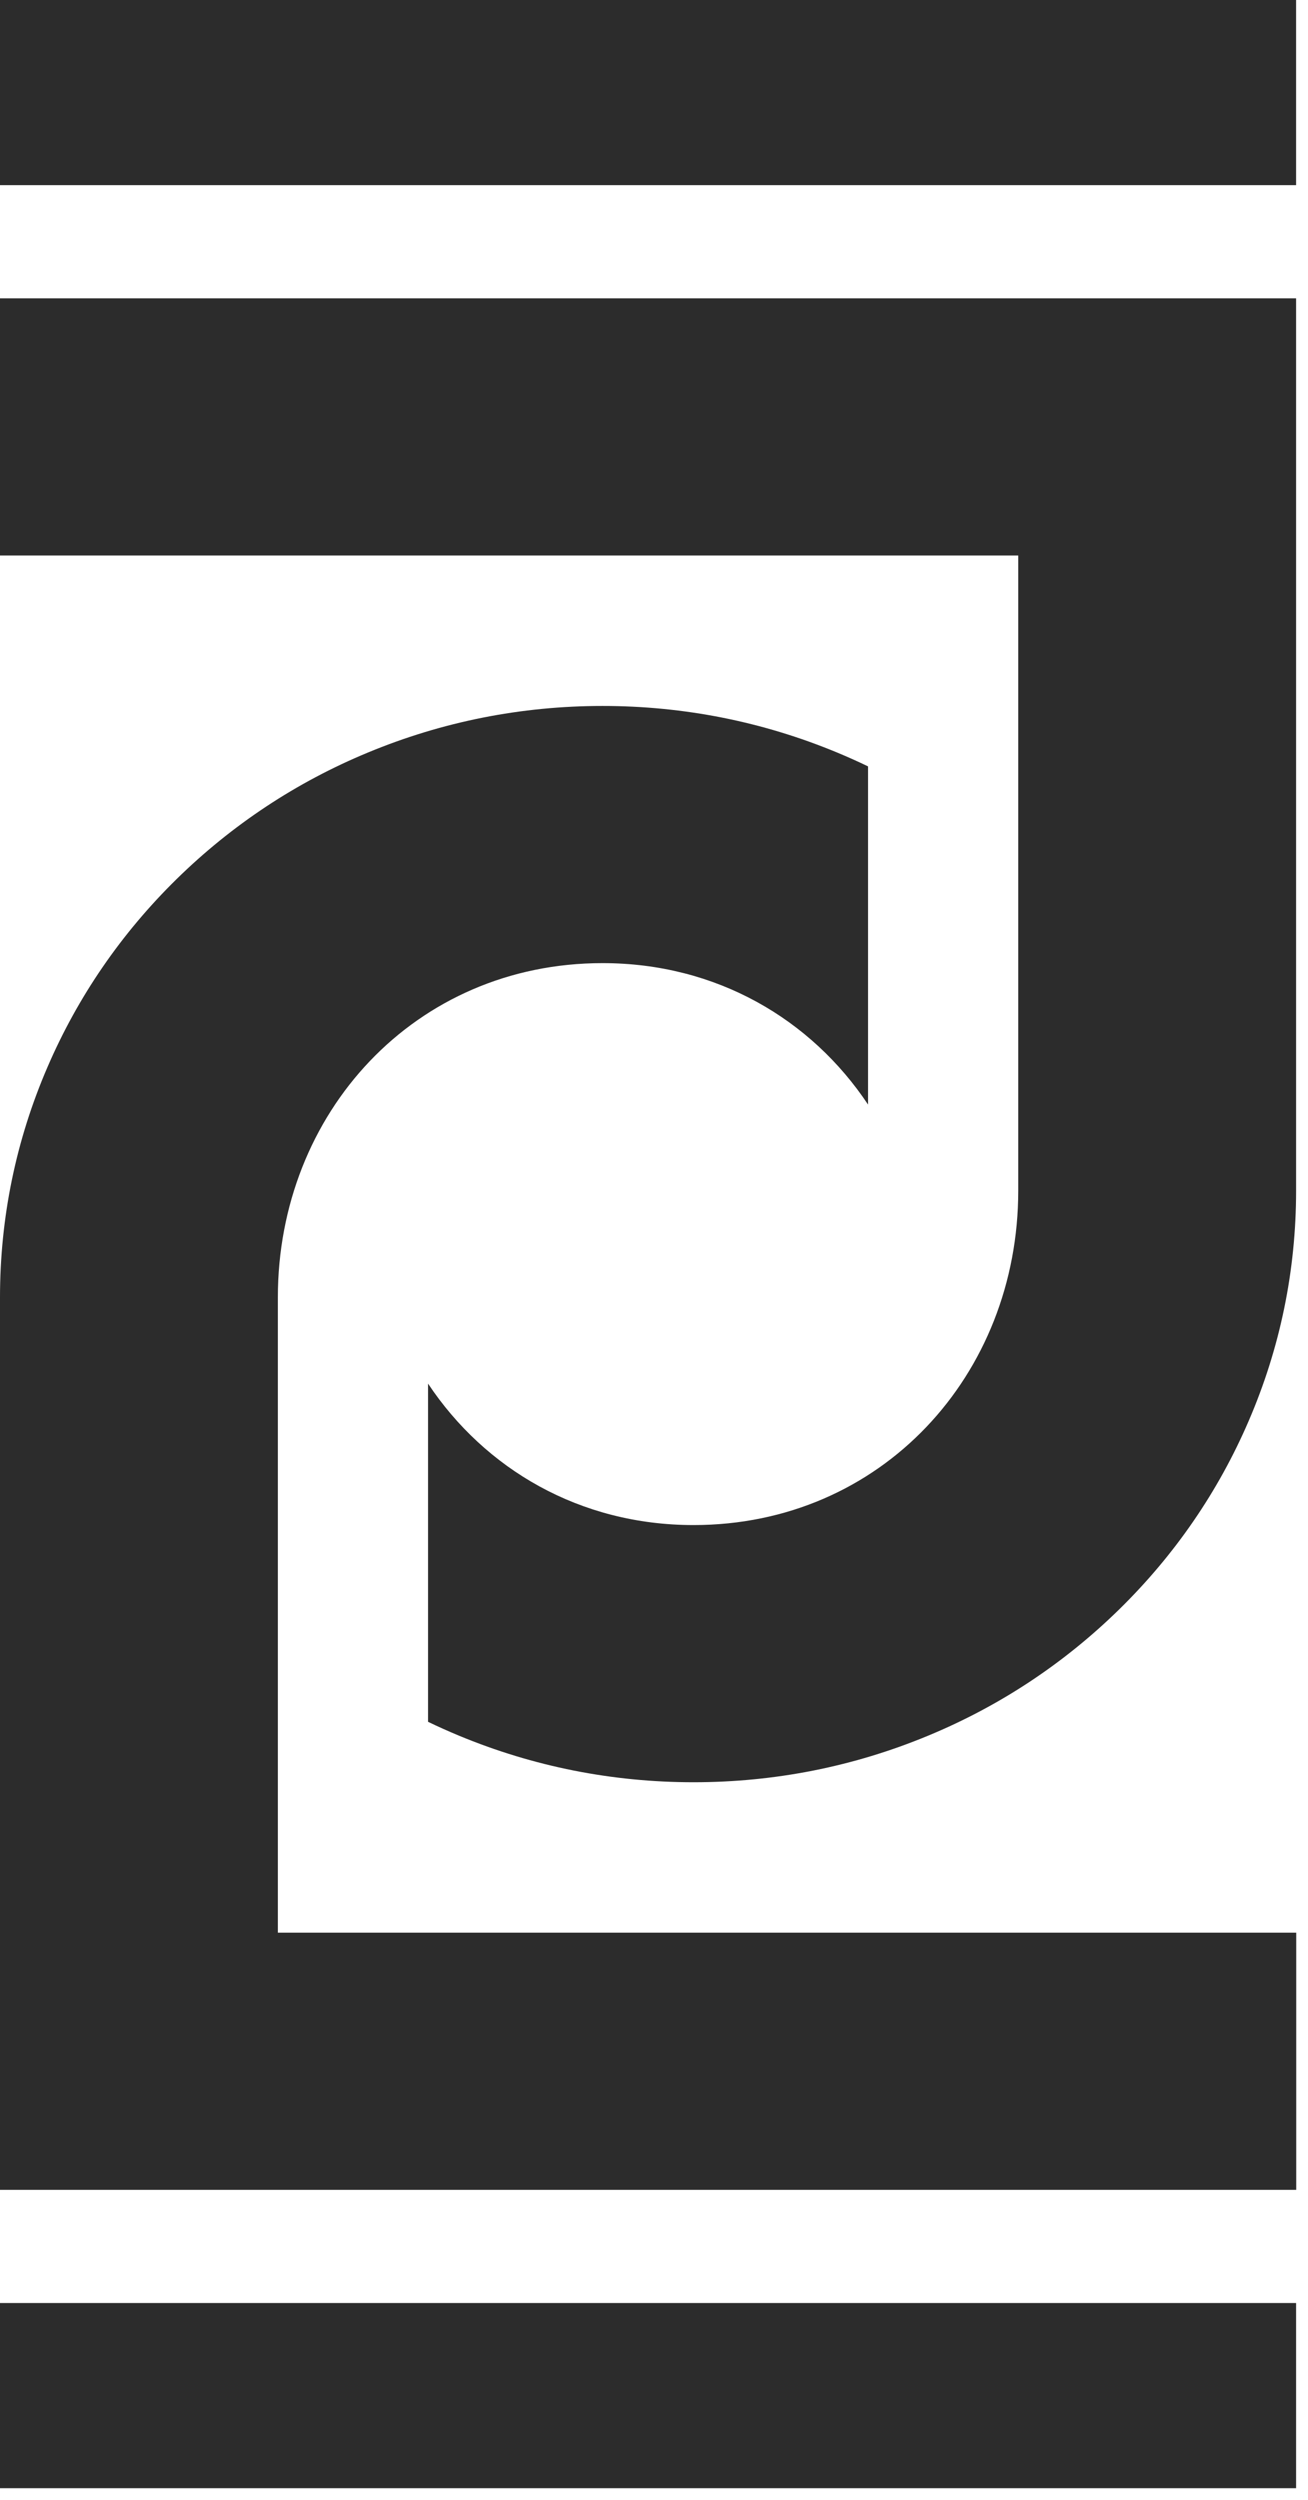 <svg xmlns="http://www.w3.org/2000/svg" width="90" height="172" viewBox="0 0 90 172" fill="none"><g clip-path="url(#clip0_223_696)"><path d="M89.181 20.526V81.926C89.181 87.421 88.084 92.747 85.916 97.772C83.829 102.62 80.838 106.973 77.034 110.707C73.229 114.44 68.797 117.378 63.86 119.421C58.746 121.545 53.314 122.624 47.722 122.624C42.131 122.624 36.699 121.545 31.585 119.421C30.86 119.121 30.152 118.802 29.453 118.466V95.197C33.363 101.072 39.884 104.929 47.722 104.929C60.64 104.929 70.062 94.613 70.062 81.926V38.221H0V20.526H89.181Z" fill="#2C2C2C"></path><path d="M89.181 0H0V12.74H89.181V0Z" fill="#2C2C2C"></path><path d="M0 150.67V89.27C0 83.775 1.097 78.449 3.265 73.424C5.353 68.576 8.343 64.223 12.147 60.489C15.952 56.756 20.384 53.818 25.321 51.775C30.435 49.651 35.867 48.572 41.459 48.572C47.05 48.572 52.482 49.651 57.596 51.775C58.322 52.075 59.029 52.394 59.728 52.73V75.999C55.818 70.124 49.297 66.266 41.459 66.266C28.541 66.266 19.119 76.582 19.119 89.27V132.975H89.19V150.67H0Z" fill="#2C2C2C"></path><path d="M89.181 158.456H0V171.196H89.181V158.456Z" fill="#2C2C2C"></path></g><defs><clipPath id="clip0_223_696"><rect width="89.181" height="171.196" fill="white"></rect></clipPath></defs></svg>